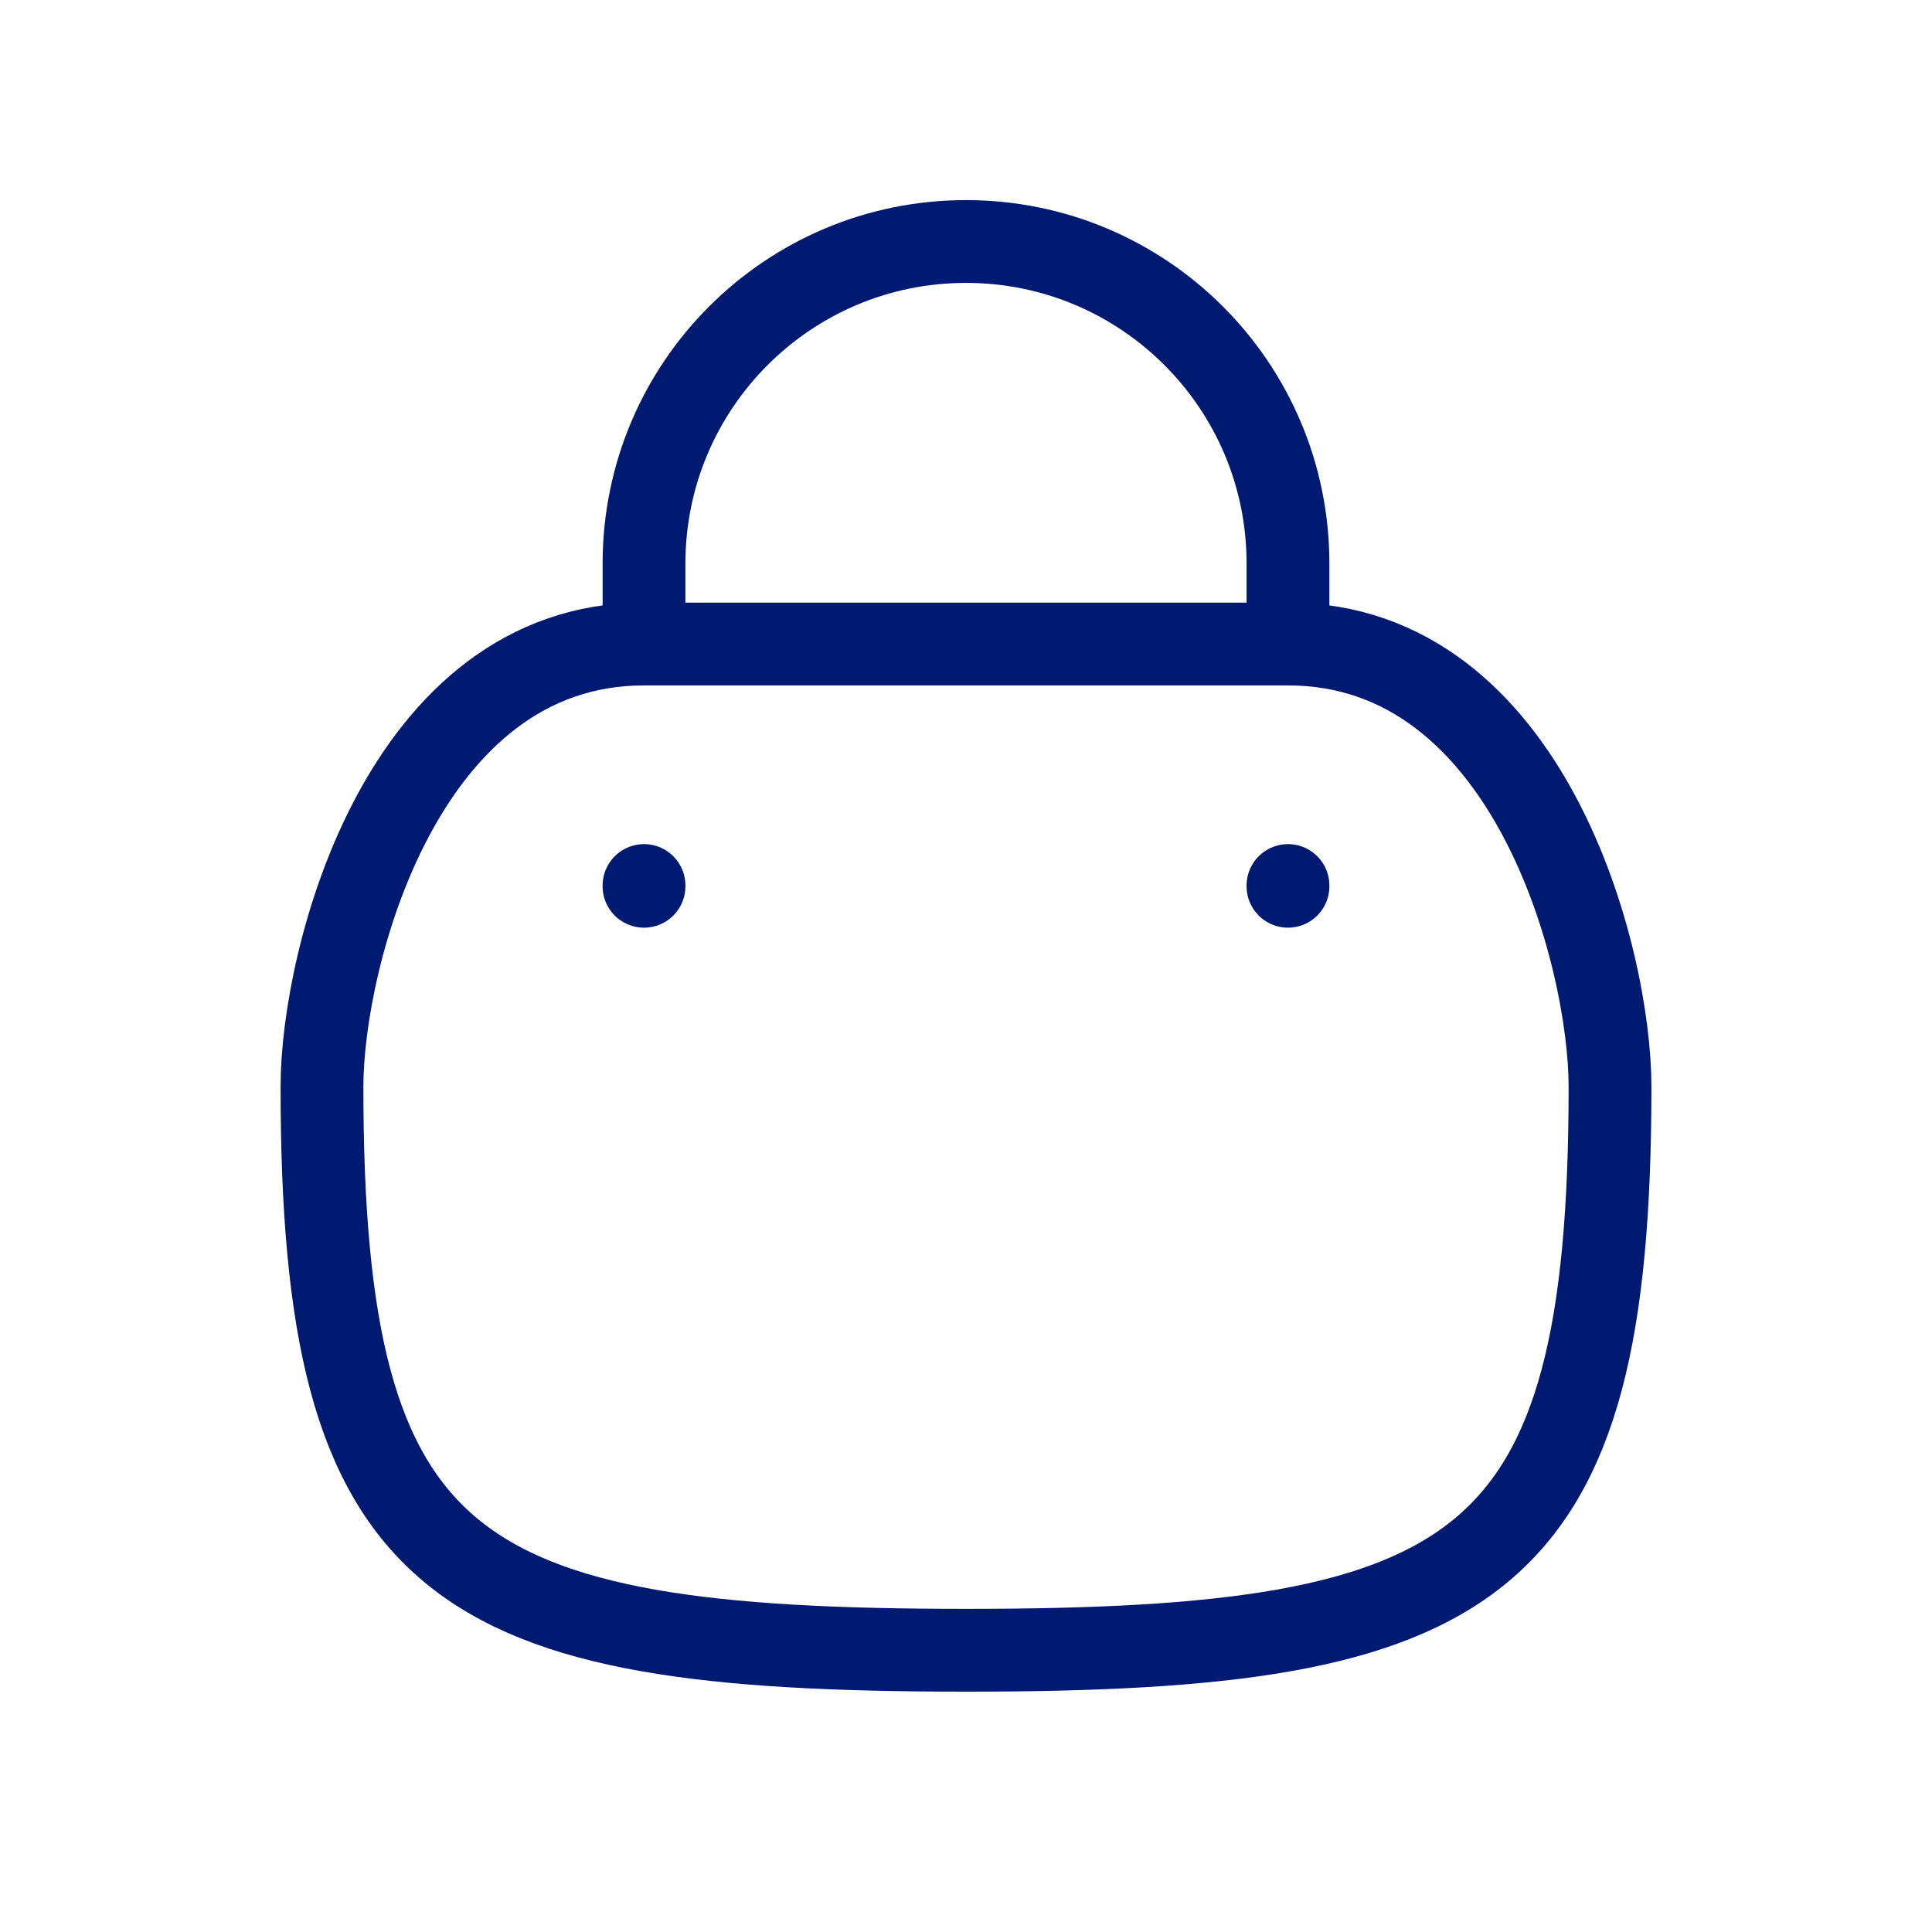 <svg width="35" height="35" viewBox="0 0 35 35" fill="none" xmlns="http://www.w3.org/2000/svg">
<path d="M11.667 16.042V16.056M23.333 16.042V16.056M11.667 11.667H23.333M11.667 11.667C7.292 11.667 5.833 17.34 5.833 19.688C5.833 28.475 8.172 29.896 17.5 29.896C26.828 29.896 29.167 28.475 29.167 19.688C29.167 17.34 27.708 11.667 23.333 11.667M11.667 11.667V10.208C11.667 6.987 14.278 4.375 17.5 4.375C20.722 4.375 23.333 6.987 23.333 10.208L23.333 11.667" stroke="#001A72" stroke-width="1.5" stroke-linecap="round" stroke-linejoin="round"/>
</svg>
